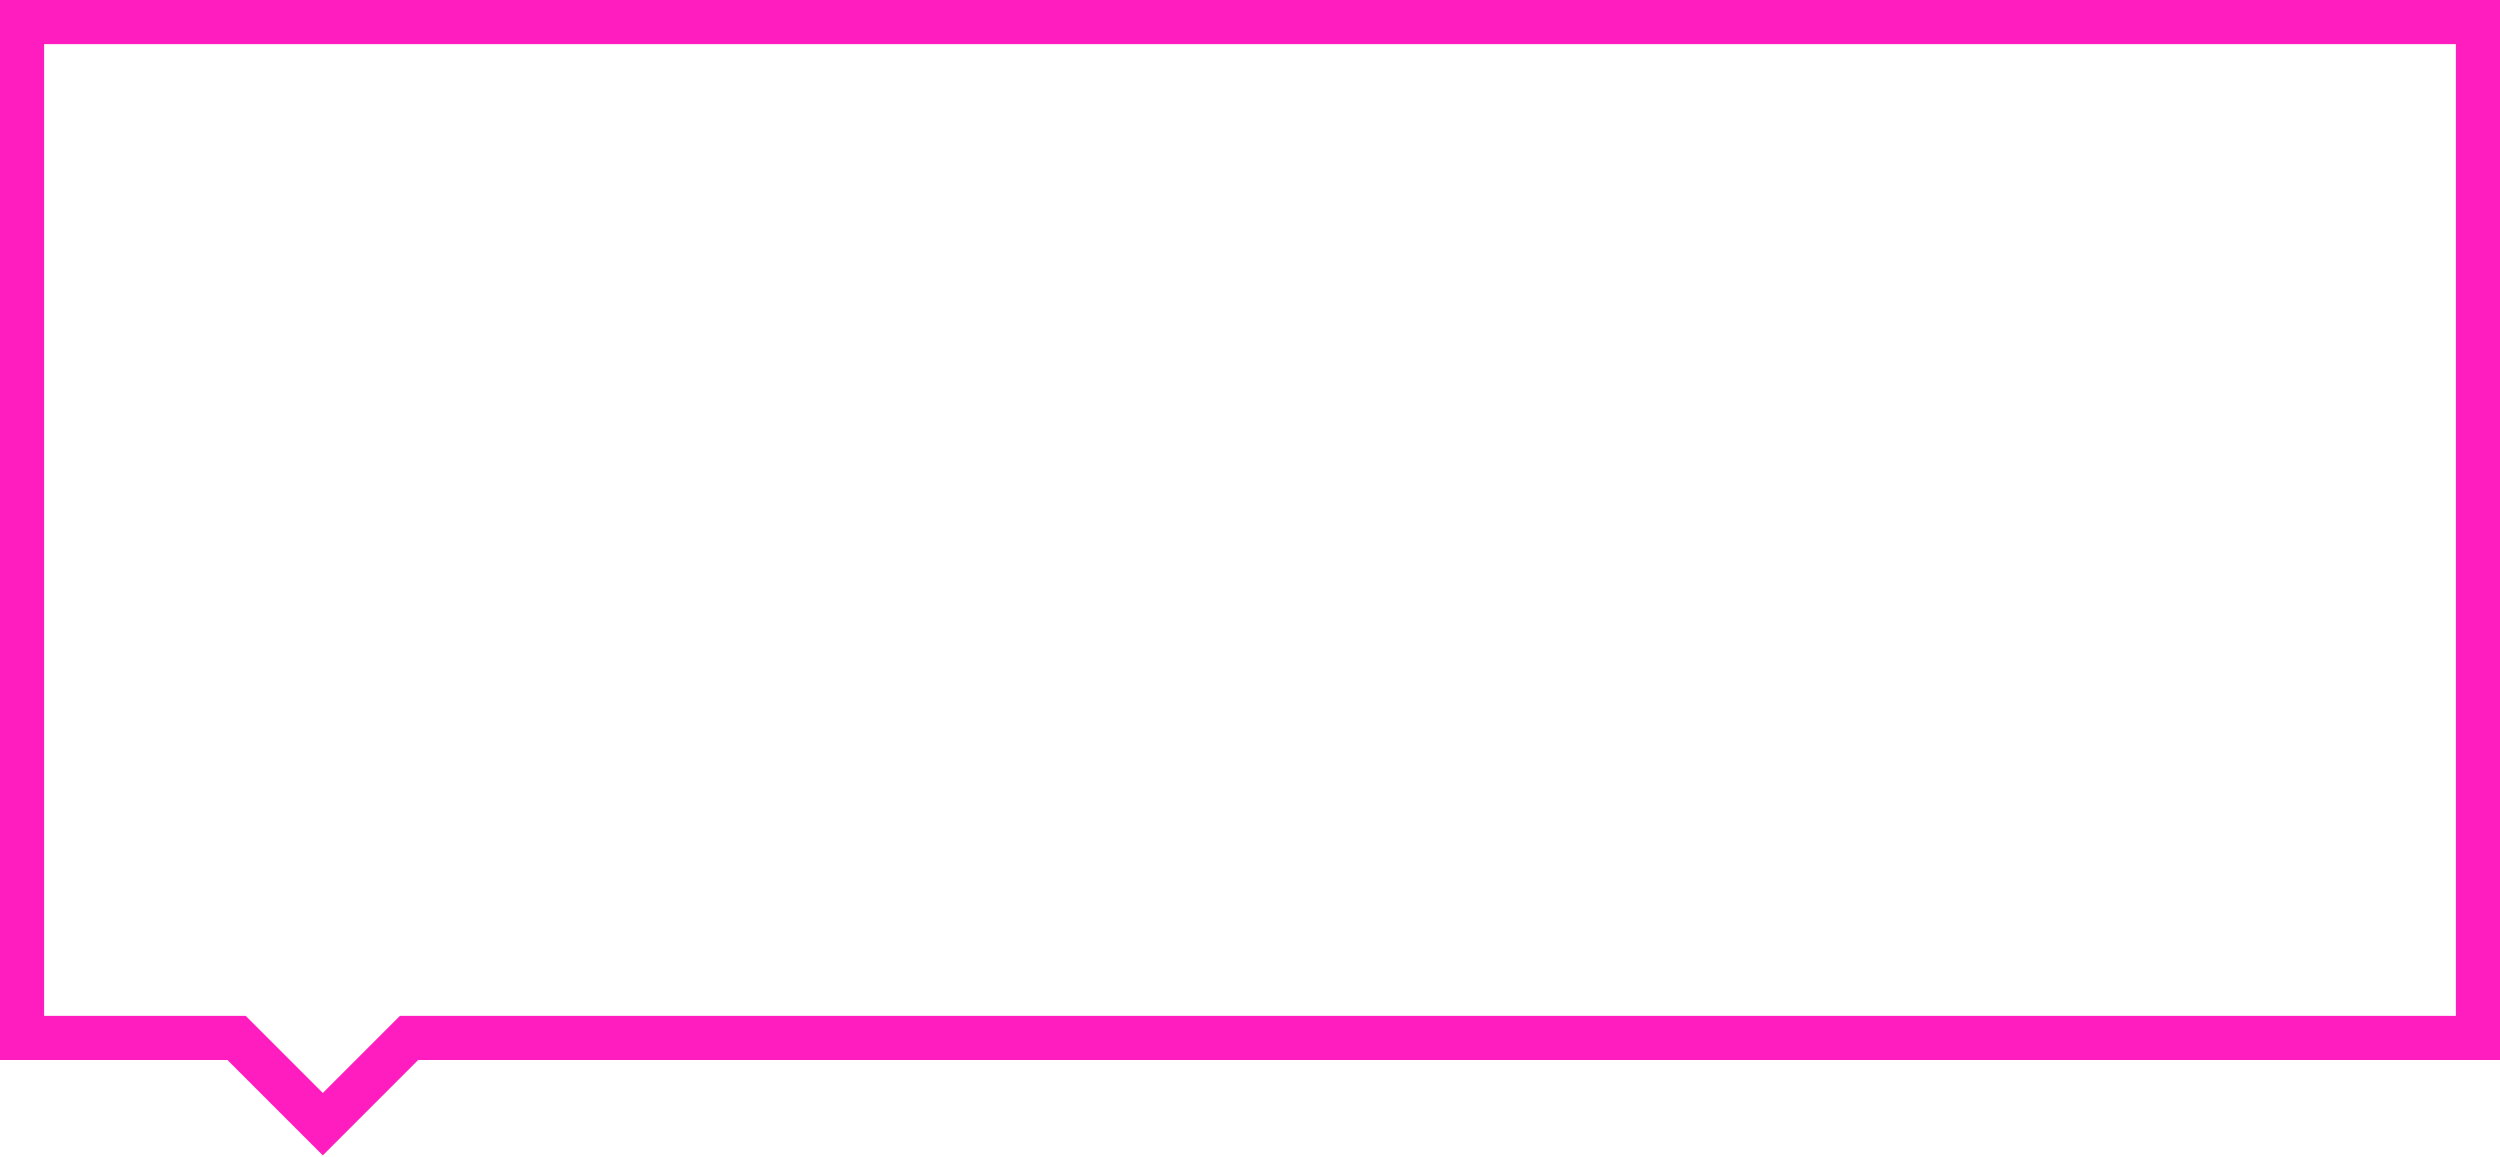 <?xml version="1.0" encoding="UTF-8"?> <svg xmlns="http://www.w3.org/2000/svg" width="1160" height="537" viewBox="0 0 1160 537" fill="none"> <path d="M1139.53 20.475V471.361H194.043H185.565L179.57 477.357L149.787 507.145L120.007 477.36L114.012 471.361H105.534H20.471V20.475H1139.53ZM1160 0H0V491.836H105.531L149.784 536.1L194.04 491.836H1160V0Z" fill="#FF1DC0"></path> </svg> 